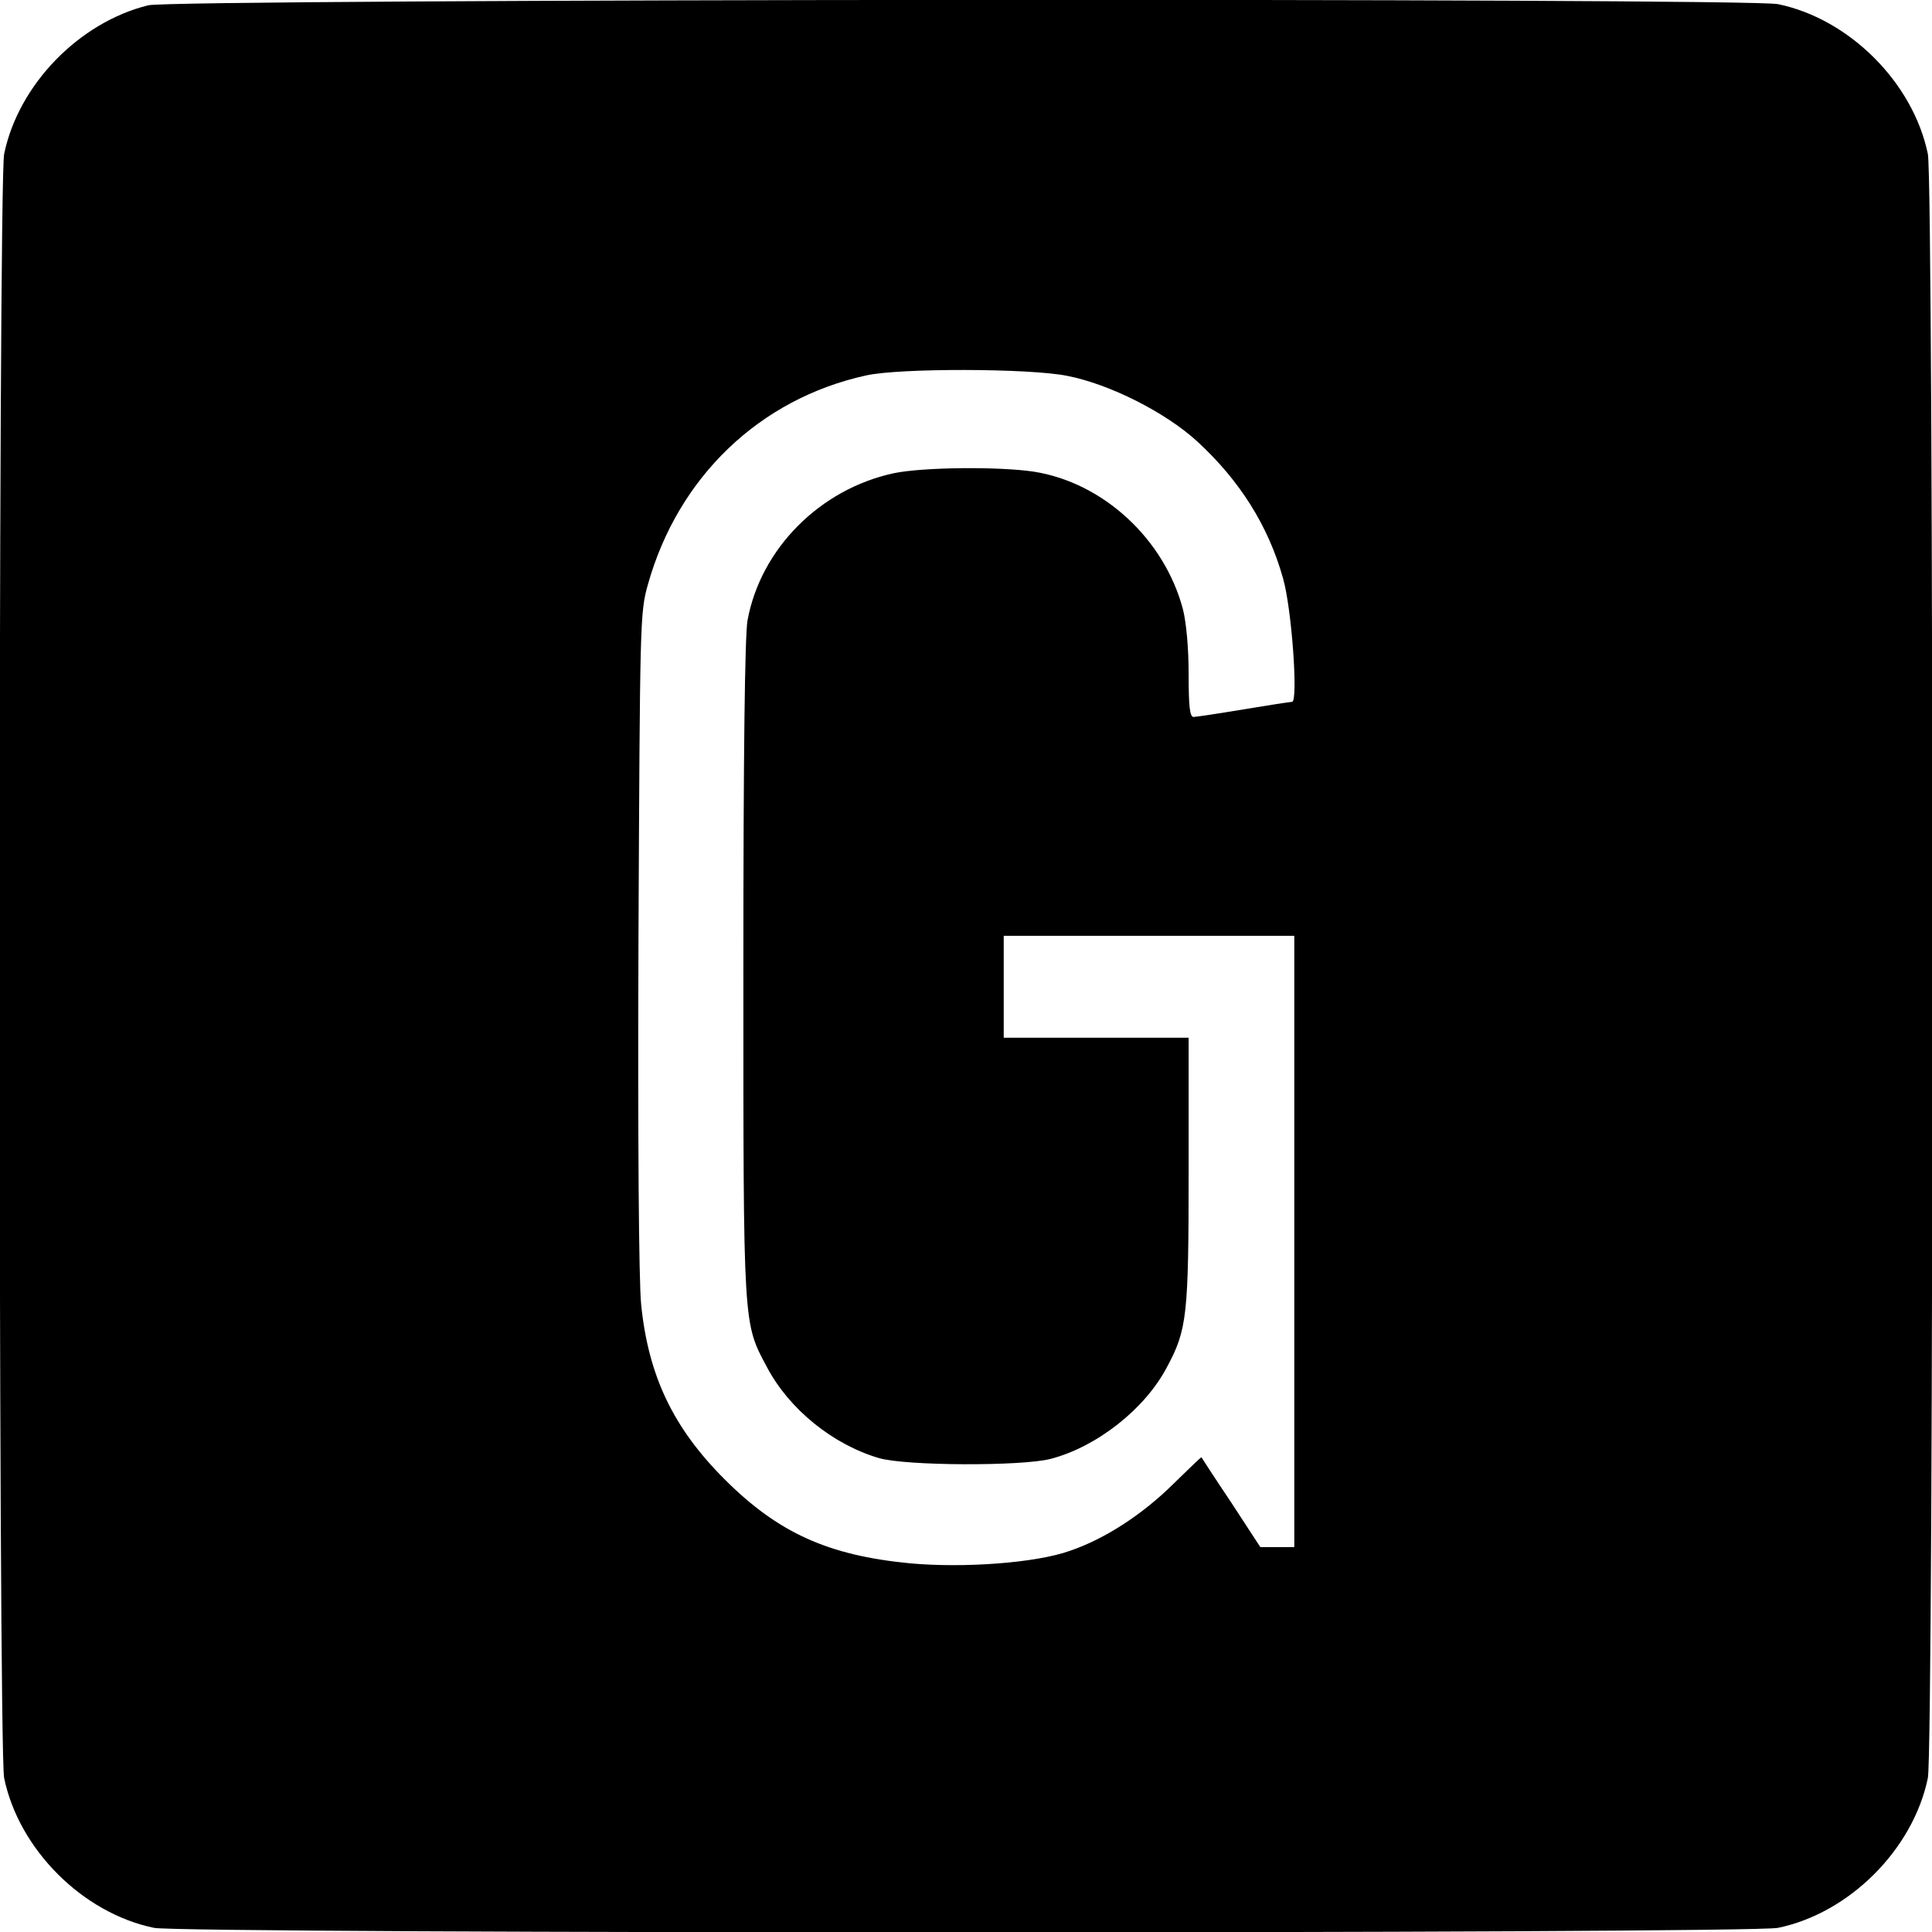 <?xml version="1.0" standalone="no"?>
<!DOCTYPE svg PUBLIC "-//W3C//DTD SVG 20010904//EN"
 "http://www.w3.org/TR/2001/REC-SVG-20010904/DTD/svg10.dtd">
<svg version="1.0" xmlns="http://www.w3.org/2000/svg"
 width="512pt" height="512pt" viewBox="0 0 512 512"
 preserveAspectRatio="xMidYMid meet">
<g transform="translate(0,512) scale(0.1,-0.1)"
fill="#000000" stroke="none">
<path d="M393 5106 c-183 -45 -344 -210 -382 -394 -16 -75 -16 -4229 0 -4304
39 -189 208 -358 397 -397 75 -16 4229 -16 4304 0 189 39 358 208 397 397 16
75 16 4229 0 4304 -39 189 -208 358 -397 397 -81 17 -4248 14 -4319 -3z m2435
-982 c113 -22 261 -97 345 -174 112 -103 188 -223 227 -362 23 -78 41 -328 24
-328 -5 0 -63 -9 -129 -20 -66 -11 -126 -20 -132 -20 -10 0 -13 29 -13 113 0
69 -6 136 -15 172 -49 186 -211 336 -395 365 -93 14 -294 12 -371 -4 -196 -42
-353 -200 -388 -390 -7 -40 -11 -346 -11 -925 0 -955 -1 -935 63 -1055 59
-111 174 -204 296 -240 71 -21 381 -22 456 -2 122 32 249 132 307 242 54 100
58 137 58 521 l0 353 -245 0 -245 0 0 135 0 135 385 0 385 0 0 -810 0 -810
-45 0 -45 0 -77 118 c-43 64 -78 118 -79 120 -1 1 -34 -31 -75 -71 -81 -80
-180 -145 -274 -177 -90 -32 -280 -46 -423 -33 -218 21 -350 81 -492 223 -136
136 -202 274 -221 464 -6 63 -9 427 -7 966 4 849 4 866 25 941 80 285 296 492
578 554 89 20 434 19 533 -1z"/>
</g>
</svg>
